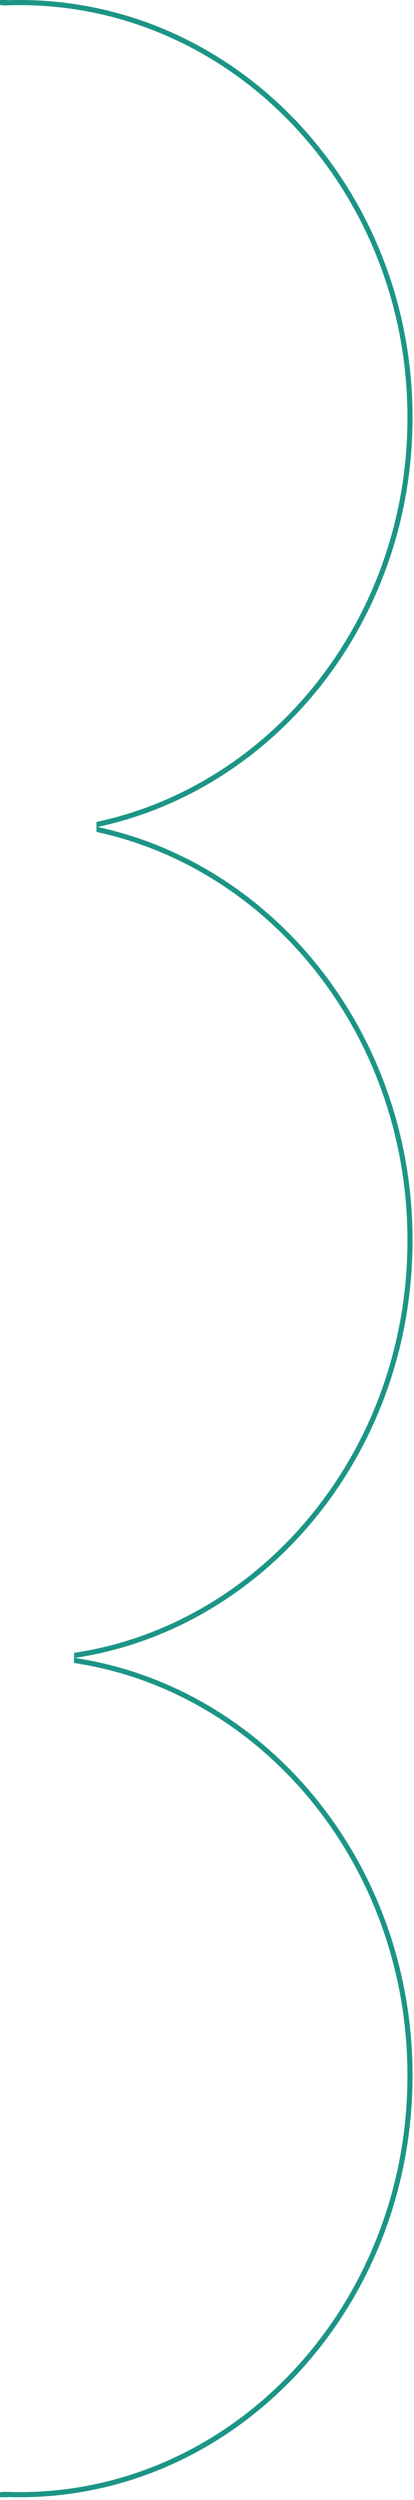 <svg xmlns="http://www.w3.org/2000/svg" xmlns:xlink="http://www.w3.org/1999/xlink" width="81" height="488" viewBox="0 0 81 488">
  <defs>
    <clipPath id="clip-nuageright">
      <rect width="81" height="488"/>
    </clipPath>
  </defs>
  <g id="nuageright" clip-path="url(#clip-nuageright)">
    <g id="Union_45" data-name="Union 45" transform="translate(839.5 -23.69)" fill="none">
      <path d="M-837.991,511.124v.036h-1165.3v-.036c-.768.024-1.535.036-2.308.036-42.47,0-76.9-36.855-76.9-82.321,0-41.534,28.734-75.887,66.085-81.515-37.351-5.627-66.085-39.977-66.085-81.512,0-39.87,26.474-73.117,61.63-80.7-35.154-7.508-61.63-40.432-61.63-79.908,0-45.019,34.429-81.515,76.9-81.515q1.16,0,2.31.036v-.036h100.922v0H-911.2v0h73.21v.036q1.152-.036,2.309-.036c42.47,0,76.9,36.5,76.9,81.515,0,39.476-26.477,72.4-61.63,79.908,35.156,7.581,61.63,40.828,61.63,80.7,0,41.535-28.735,75.885-66.085,81.512,37.35,5.628,66.085,39.981,66.085,81.515,0,45.466-34.43,82.321-76.9,82.321C-836.456,511.16-837.223,511.149-837.991,511.124Z" stroke="none"/>
      <path d="M -835.683 510.16 C -830.538 510.16 -825.395 509.606 -820.399 508.511 C -815.53 507.445 -810.74 505.853 -806.163 503.78 C -801.667 501.745 -797.331 499.225 -793.274 496.291 C -789.254 493.384 -785.473 490.045 -782.037 486.367 C -778.6 482.688 -775.48 478.639 -772.762 474.333 C -770.018 469.984 -767.661 465.336 -765.756 460.515 C -761.792 450.484 -759.783 439.827 -759.783 428.839 C -759.783 418.799 -761.47 408.998 -764.798 399.709 C -768.011 390.738 -772.653 382.509 -778.593 375.25 C -784.496 368.037 -791.46 362.051 -799.291 357.457 C -807.31 352.754 -815.965 349.677 -825.017 348.313 L -825.017 346.336 C -815.965 344.972 -807.31 341.896 -799.291 337.193 C -791.46 332.599 -784.496 326.613 -778.593 319.401 C -772.653 312.142 -768.011 303.913 -764.798 294.943 C -761.47 285.654 -759.783 275.853 -759.783 265.812 C -759.783 256.172 -761.341 246.739 -764.415 237.773 C -767.383 229.114 -771.687 221.104 -777.205 213.967 C -782.677 206.89 -789.167 200.897 -796.495 196.155 C -803.967 191.319 -812.085 187.933 -820.624 186.092 L -820.622 184.137 C -812.083 182.313 -803.965 178.96 -796.493 174.171 C -789.165 169.475 -782.675 163.54 -777.204 156.533 C -771.686 149.467 -767.383 141.536 -764.414 132.963 C -761.341 124.088 -759.783 114.749 -759.783 105.206 C -759.783 94.33 -761.792 83.779 -765.755 73.848 C -767.659 69.076 -770.015 64.473 -772.759 60.168 C -775.476 55.905 -778.597 51.896 -782.033 48.253 C -785.469 44.611 -789.249 41.305 -793.269 38.426 C -797.326 35.521 -801.662 33.026 -806.158 31.01 C -810.736 28.958 -815.526 27.381 -820.396 26.325 C -825.392 25.241 -830.535 24.692 -835.681 24.692 C -836.45 24.692 -837.216 24.704 -837.959 24.727 L -838.991 24.76 L -838.991 24.692 L -2002.291 24.692 L -2002.291 24.76 L -2003.323 24.727 C -2004.066 24.704 -2004.833 24.692 -2005.601 24.692 C -2010.748 24.692 -2015.891 25.241 -2020.887 26.325 C -2025.757 27.381 -2030.547 28.958 -2035.124 31.01 C -2039.62 33.026 -2043.957 35.521 -2048.013 38.426 C -2052.033 41.305 -2055.813 44.611 -2059.249 48.253 C -2062.686 51.896 -2065.806 55.905 -2068.523 60.168 C -2071.267 64.473 -2073.623 69.076 -2075.527 73.848 C -2079.49 83.779 -2081.499 94.33 -2081.499 105.206 C -2081.499 114.749 -2079.941 124.088 -2076.868 132.963 C -2073.9 141.536 -2069.597 149.467 -2064.079 156.533 C -2058.607 163.54 -2052.117 169.475 -2044.79 174.171 C -2037.318 178.96 -2029.199 182.313 -2020.66 184.137 L -2020.658 186.092 C -2029.197 187.933 -2037.315 191.319 -2044.787 196.155 C -2052.115 200.897 -2058.605 206.89 -2064.077 213.967 C -2069.595 221.104 -2073.899 229.113 -2076.867 237.773 C -2079.941 246.739 -2081.499 256.172 -2081.499 265.812 C -2081.499 275.853 -2079.812 285.654 -2076.484 294.943 C -2073.271 303.913 -2068.63 312.142 -2062.689 319.401 C -2056.787 326.613 -2049.823 332.599 -2041.991 337.193 C -2033.972 341.896 -2025.317 344.972 -2016.265 346.336 L -2016.265 348.313 C -2025.317 349.677 -2033.972 352.754 -2041.991 357.457 C -2049.823 362.051 -2056.787 368.037 -2062.689 375.25 C -2068.63 382.509 -2073.271 390.738 -2076.484 399.709 C -2079.812 408.998 -2081.499 418.799 -2081.499 428.839 C -2081.499 439.827 -2079.49 450.484 -2075.526 460.515 C -2073.621 465.336 -2071.264 469.984 -2068.52 474.333 C -2065.802 478.639 -2062.682 482.688 -2059.245 486.367 C -2055.808 490.045 -2052.028 493.384 -2048.008 496.291 C -2043.951 499.225 -2039.615 501.745 -2035.119 503.78 C -2030.542 505.853 -2025.752 507.445 -2020.883 508.511 C -2015.887 509.606 -2010.745 510.16 -2005.599 510.16 C -2004.832 510.16 -2004.066 510.148 -2003.323 510.125 L -2002.291 510.092 L -2002.291 510.16 L -838.991 510.16 L -838.991 510.092 L -837.959 510.125 C -837.216 510.148 -836.45 510.16 -835.683 510.16 M -835.683 511.16 C -836.456 511.16 -837.223 511.149 -837.991 511.124 L -837.991 511.16 L -2003.291 511.16 L -2003.291 511.124 C -2004.059 511.149 -2004.826 511.16 -2005.599 511.16 C -2048.069 511.16 -2082.499 474.305 -2082.499 428.839 C -2082.499 387.305 -2053.765 352.952 -2016.414 347.324 C -2053.765 341.698 -2082.499 307.347 -2082.499 265.812 C -2082.499 225.942 -2056.026 192.695 -2020.869 185.115 C -2056.023 177.607 -2082.499 144.682 -2082.499 105.206 C -2082.499 60.187 -2048.071 23.692 -2005.601 23.692 C -2004.828 23.692 -2004.059 23.703 -2003.291 23.728 L -2003.291 23.692 L -837.991 23.692 L -837.991 23.728 C -837.223 23.703 -836.454 23.692 -835.681 23.692 C -793.211 23.692 -758.783 60.187 -758.783 105.206 C -758.783 144.682 -785.26 177.607 -820.413 185.115 C -785.257 192.695 -758.783 225.942 -758.783 265.812 C -758.783 307.347 -787.518 341.698 -824.868 347.324 C -787.518 352.952 -758.783 387.305 -758.783 428.839 C -758.783 474.305 -793.213 511.16 -835.683 511.16 Z" stroke="none" fill="#1c9586"/>
    </g>
  </g>
</svg>
